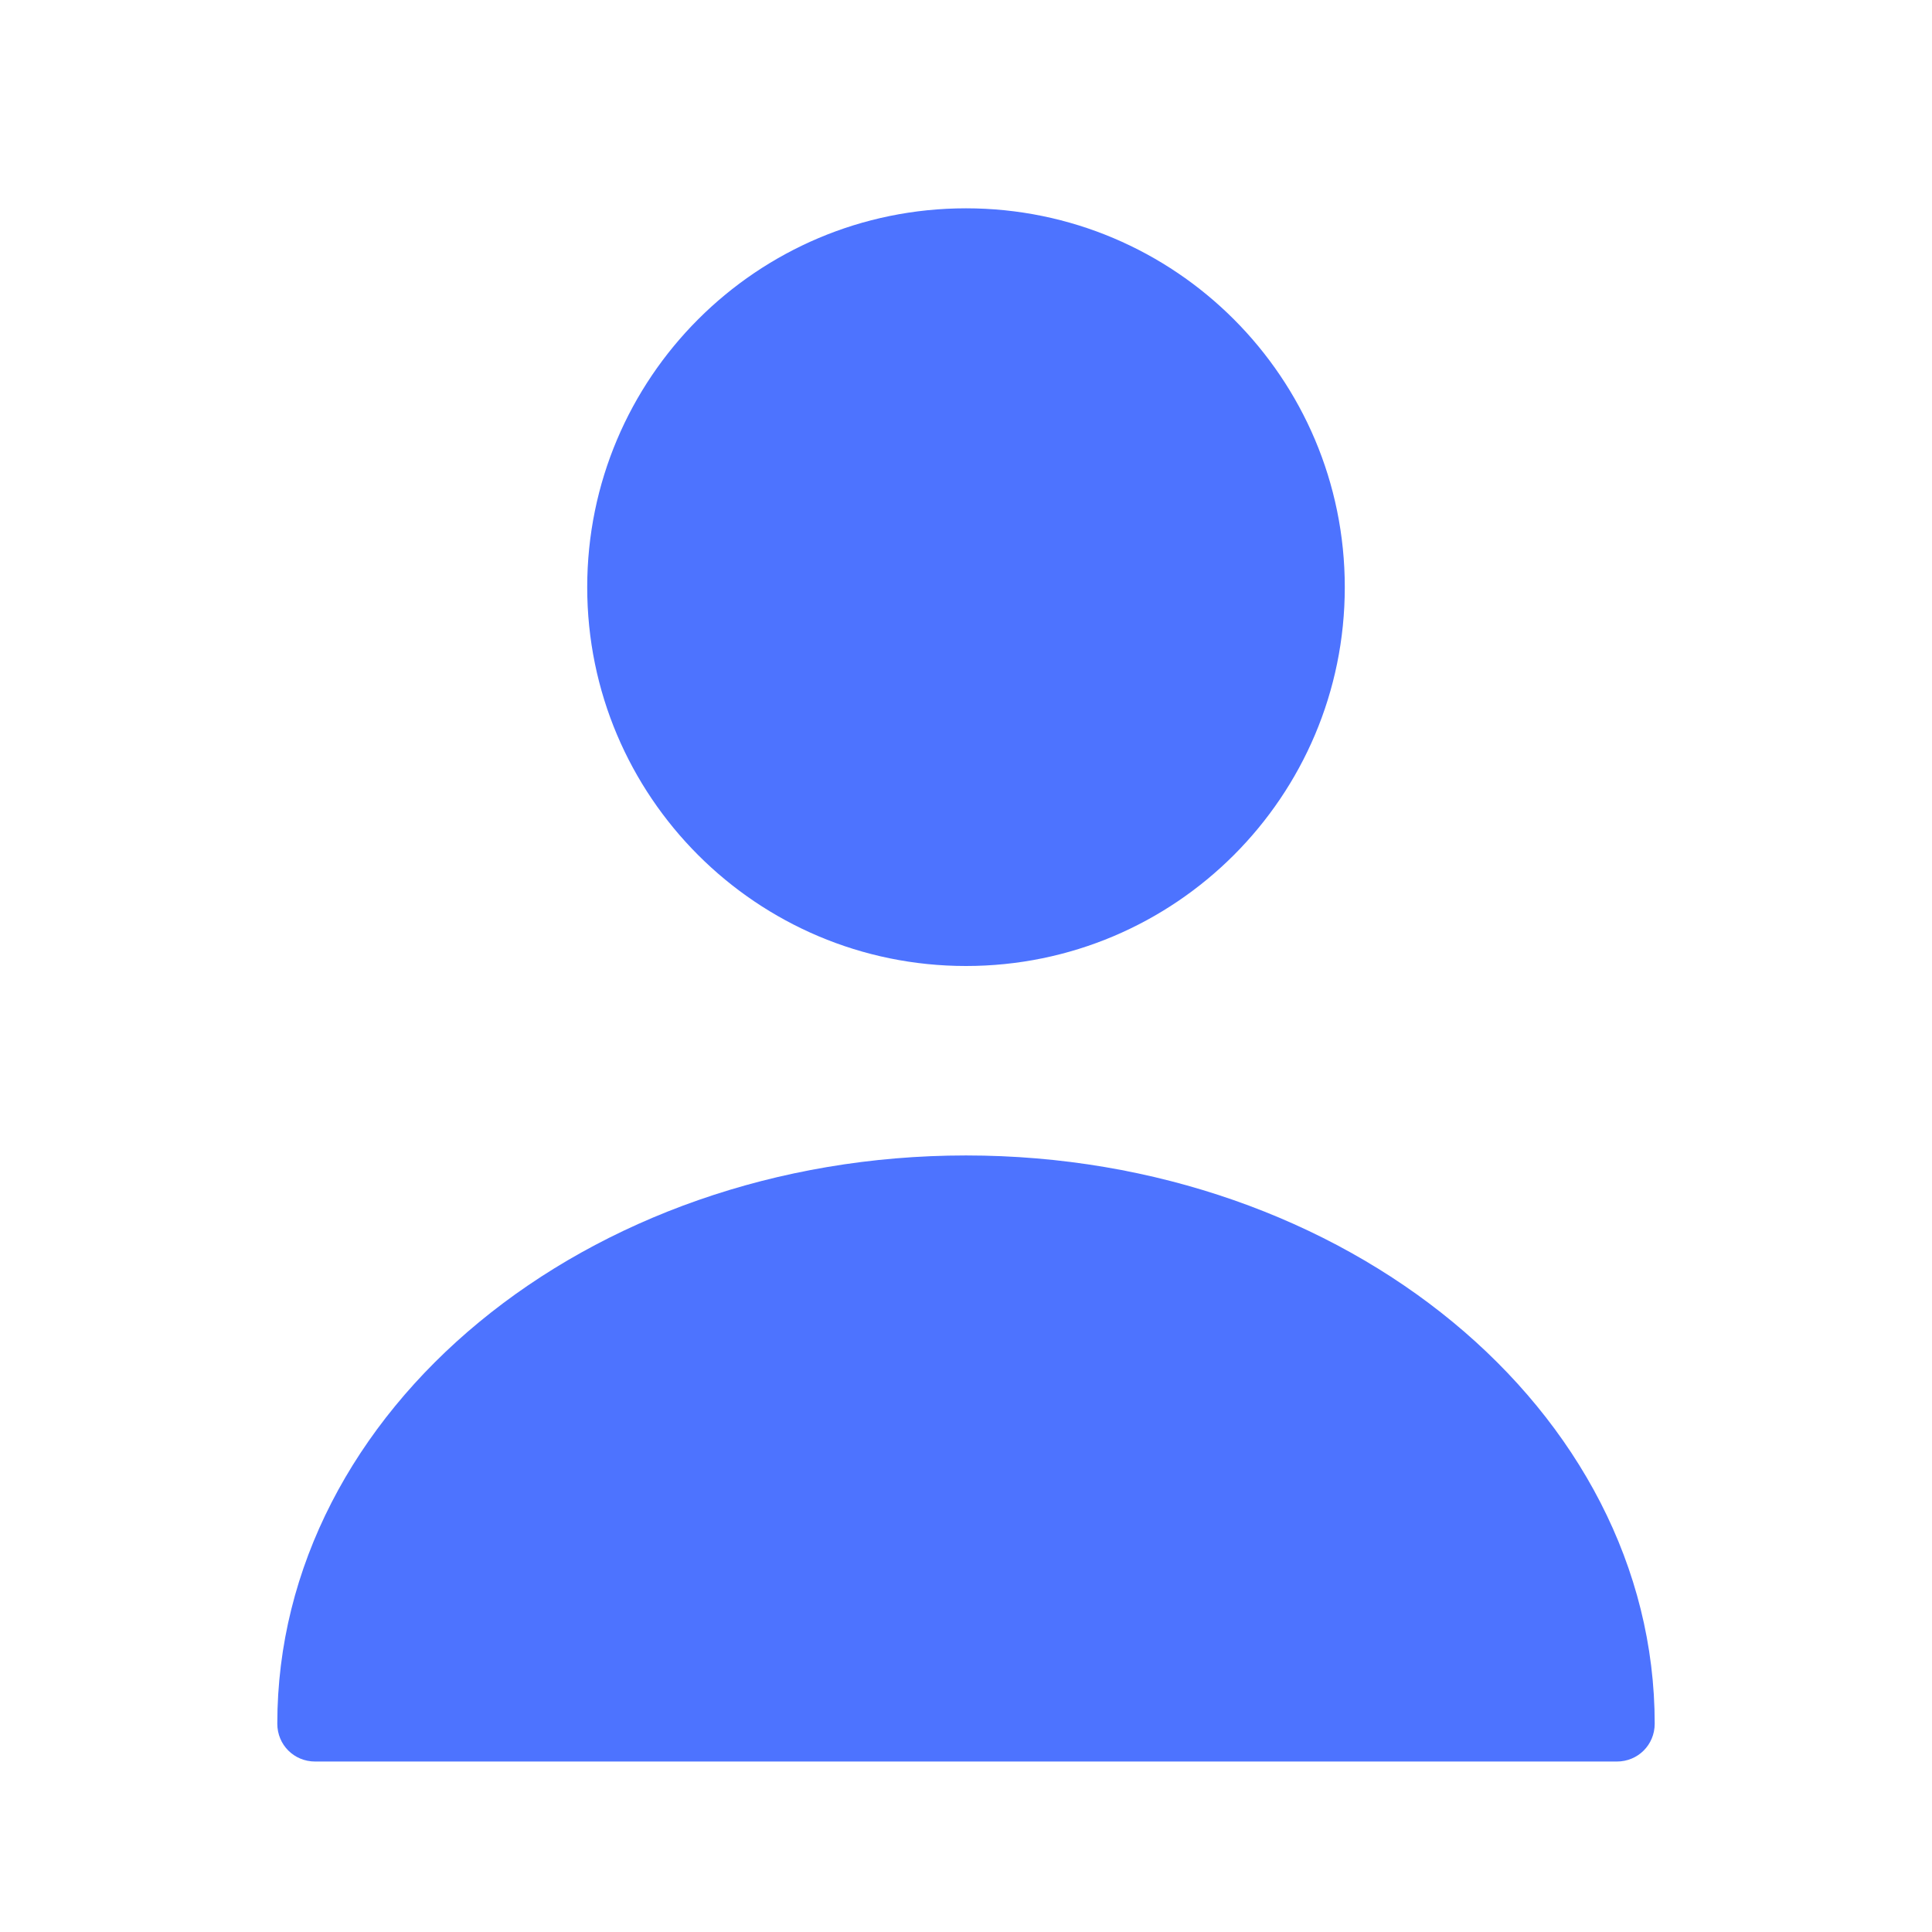 <svg width="17" height="17" viewBox="0 0 17 17" fill="none" xmlns="http://www.w3.org/2000/svg">
<path d="M8.5 8.5C10.341 8.5 11.833 7.008 11.833 5.167C11.833 3.326 10.341 1.833 8.5 1.833C6.659 1.833 5.167 3.326 5.167 5.167C5.167 7.008 6.659 8.5 8.5 8.5Z" fill="#4D73FF"/>
<path d="M8.5 10.167C5.16 10.167 2.44 12.407 2.44 15.167C2.44 15.353 2.587 15.5 2.773 15.5H14.227C14.413 15.5 14.56 15.353 14.56 15.167C14.56 12.407 11.84 10.167 8.5 10.167Z" fill="#4D73FF"/>
</svg>
